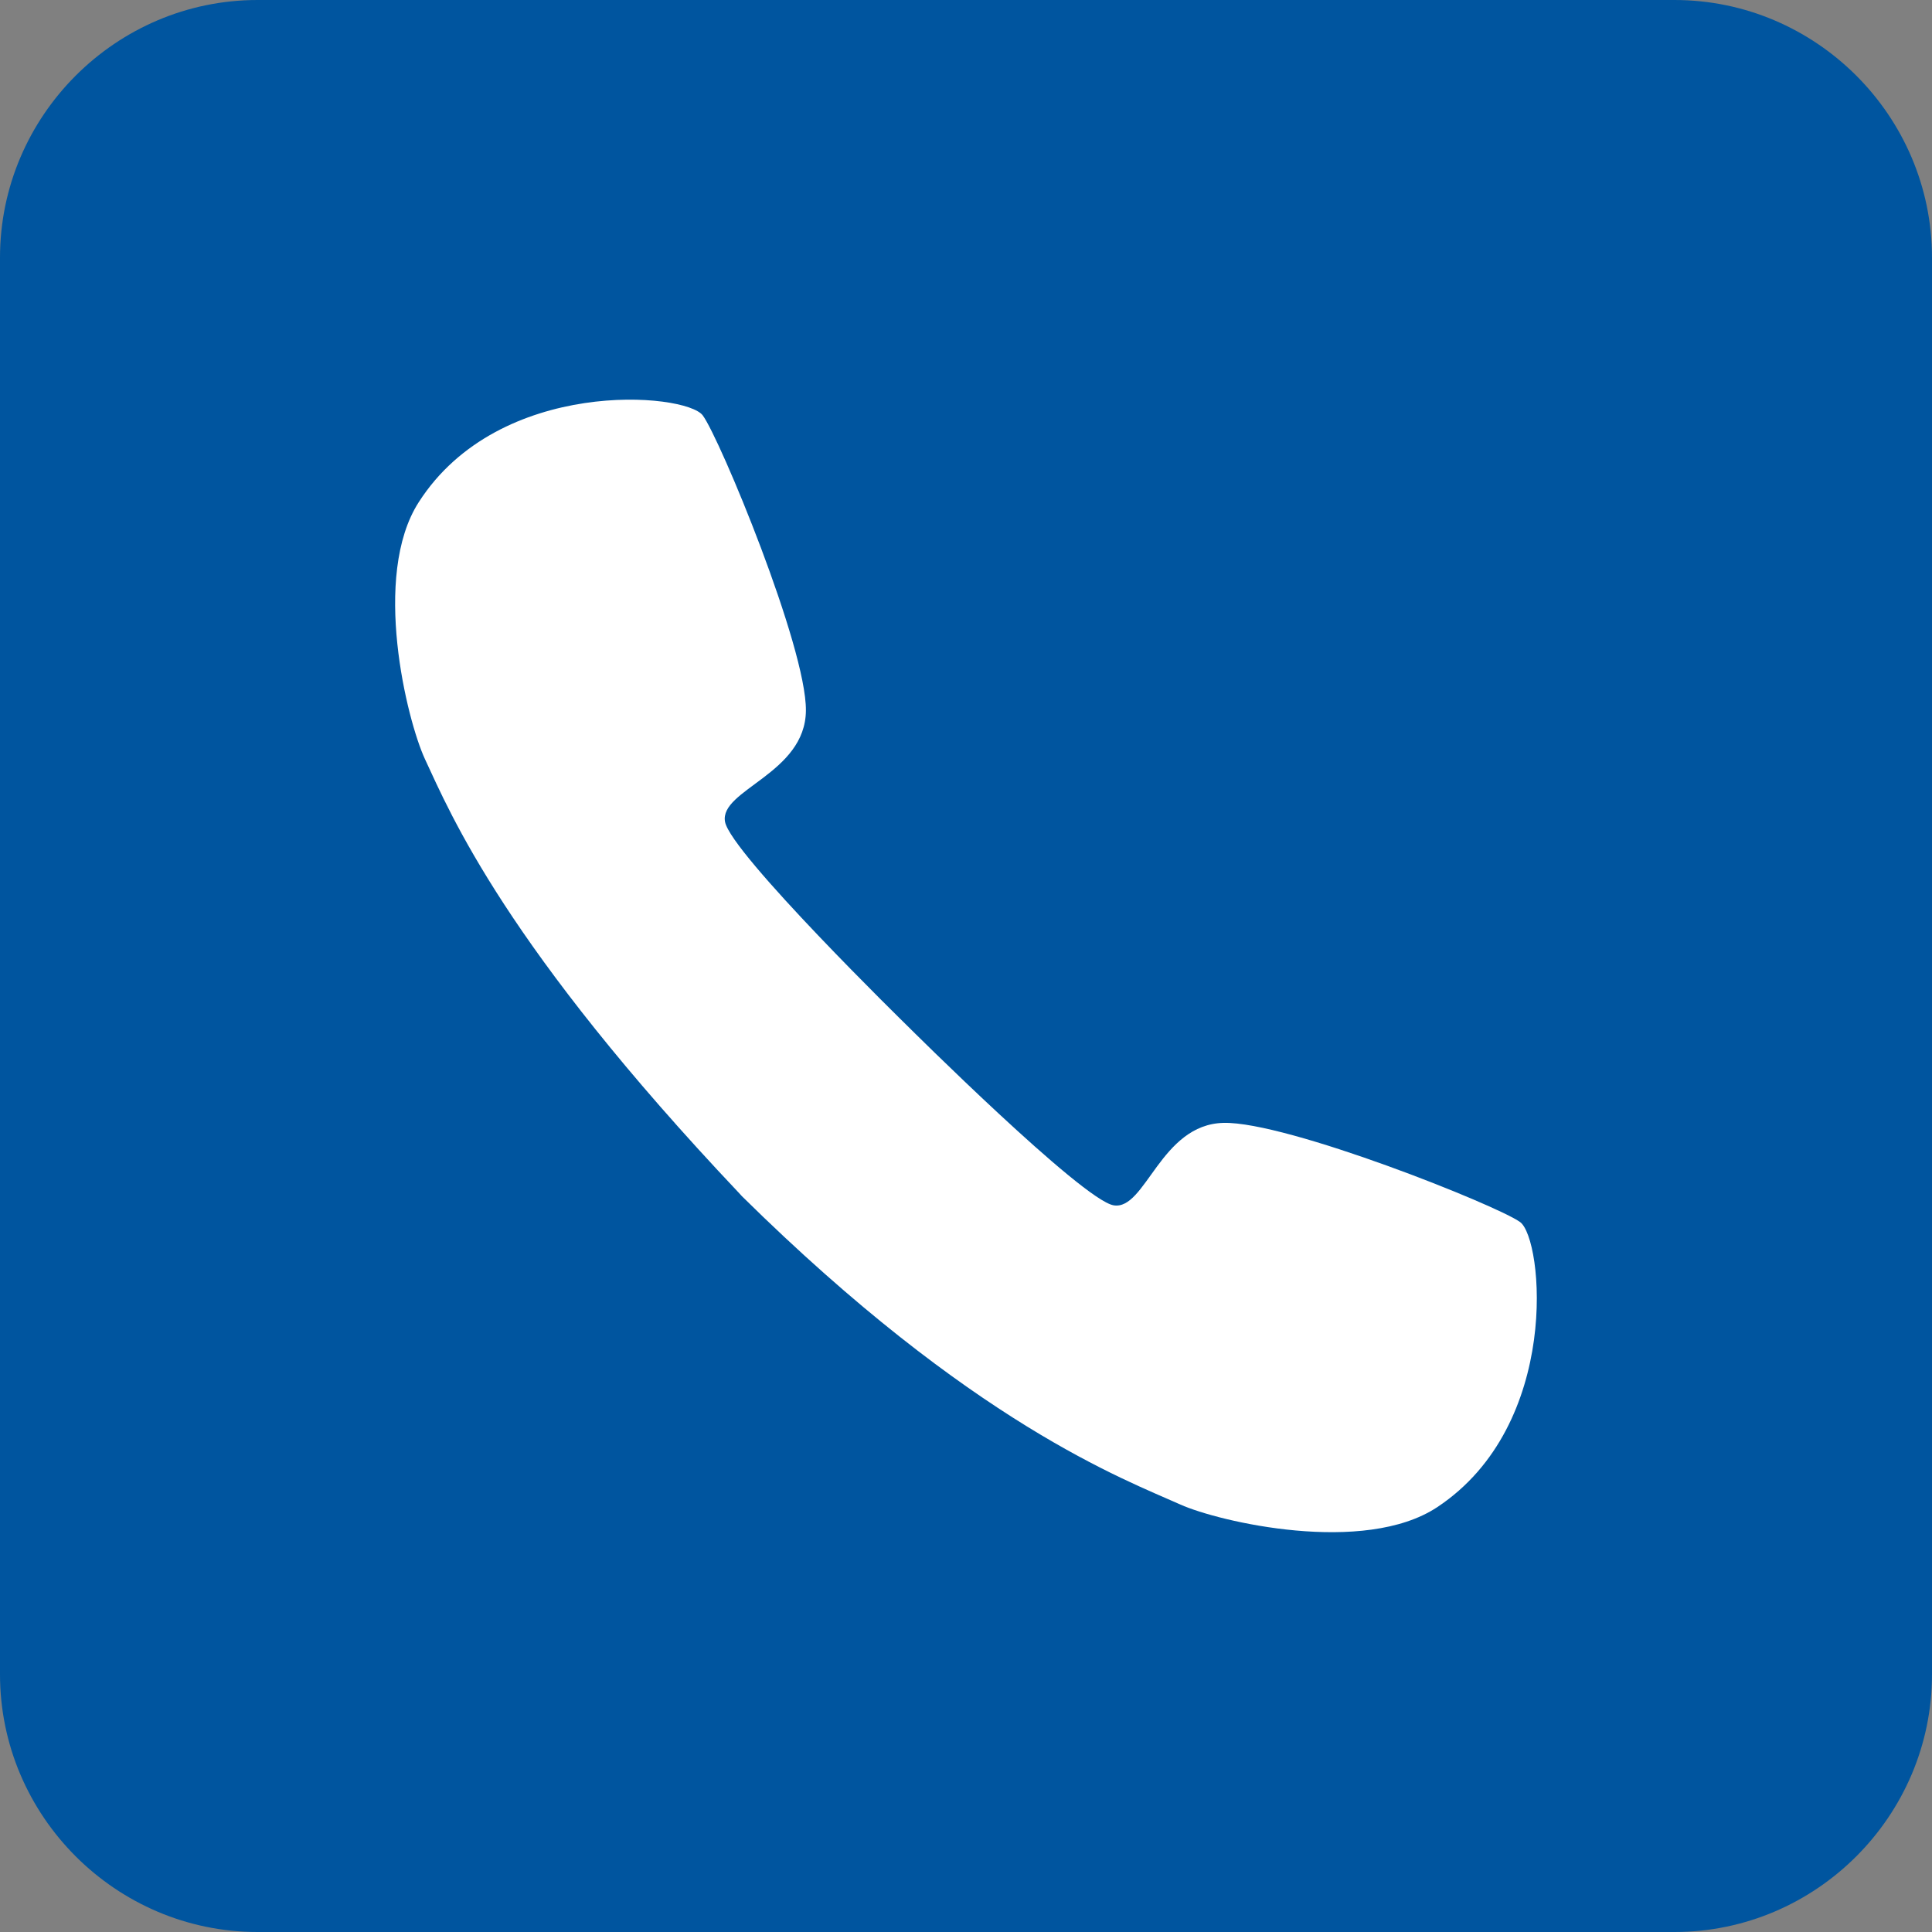 <?xml version="1.0" encoding="utf-8"?>
<!-- Generator: Adobe Illustrator 24.1.0, SVG Export Plug-In . SVG Version: 6.00 Build 0)  -->
<svg version="1.1" id="Layer_1" xmlns="http://www.w3.org/2000/svg" xmlns:xlink="http://www.w3.org/1999/xlink" x="0px" y="0px"
	 viewBox="0 0 150 150" enable-background="new 0 0 150 150" xml:space="preserve">
<rect x="0" y="0" width="150" height="150" fill="#808080" stroke="none"/>
<path fill="#00559F" d="M130,150H20c-11,0-20-9-20-20V20C0,9,9,0,20,0h110c11,0,20,9,20,20v110C150,141,141,150,130,150z"/>
<path fill="#FFFFFF" d="M57.6,92.87c17.9,17.66,29.7,21.99,34.04,23.94c3.01,1.35,14.26,3.96,19.94,0.21
	c9.67-6.4,8.23-20.84,6.44-22.14c-1.79-1.3-18.1-7.81-23.01-7.7c-4.92,0.1-6.06,6.82-8.55,6.4c-2.44-0.41-16.02-13.94-16.02-13.94
	S56.73,66.24,56.29,63.8c-0.45-2.49,6.25-3.72,6.28-8.64c0.04-4.92-6.69-21.14-8.01-22.91c-1.33-1.77-15.79-3.02-22.05,6.74
	c-3.68,5.73-0.91,16.94,0.48,19.94c2.01,4.32,6.27,14.54,24.4,33.71L57.6,92.87z"/>
</svg>
